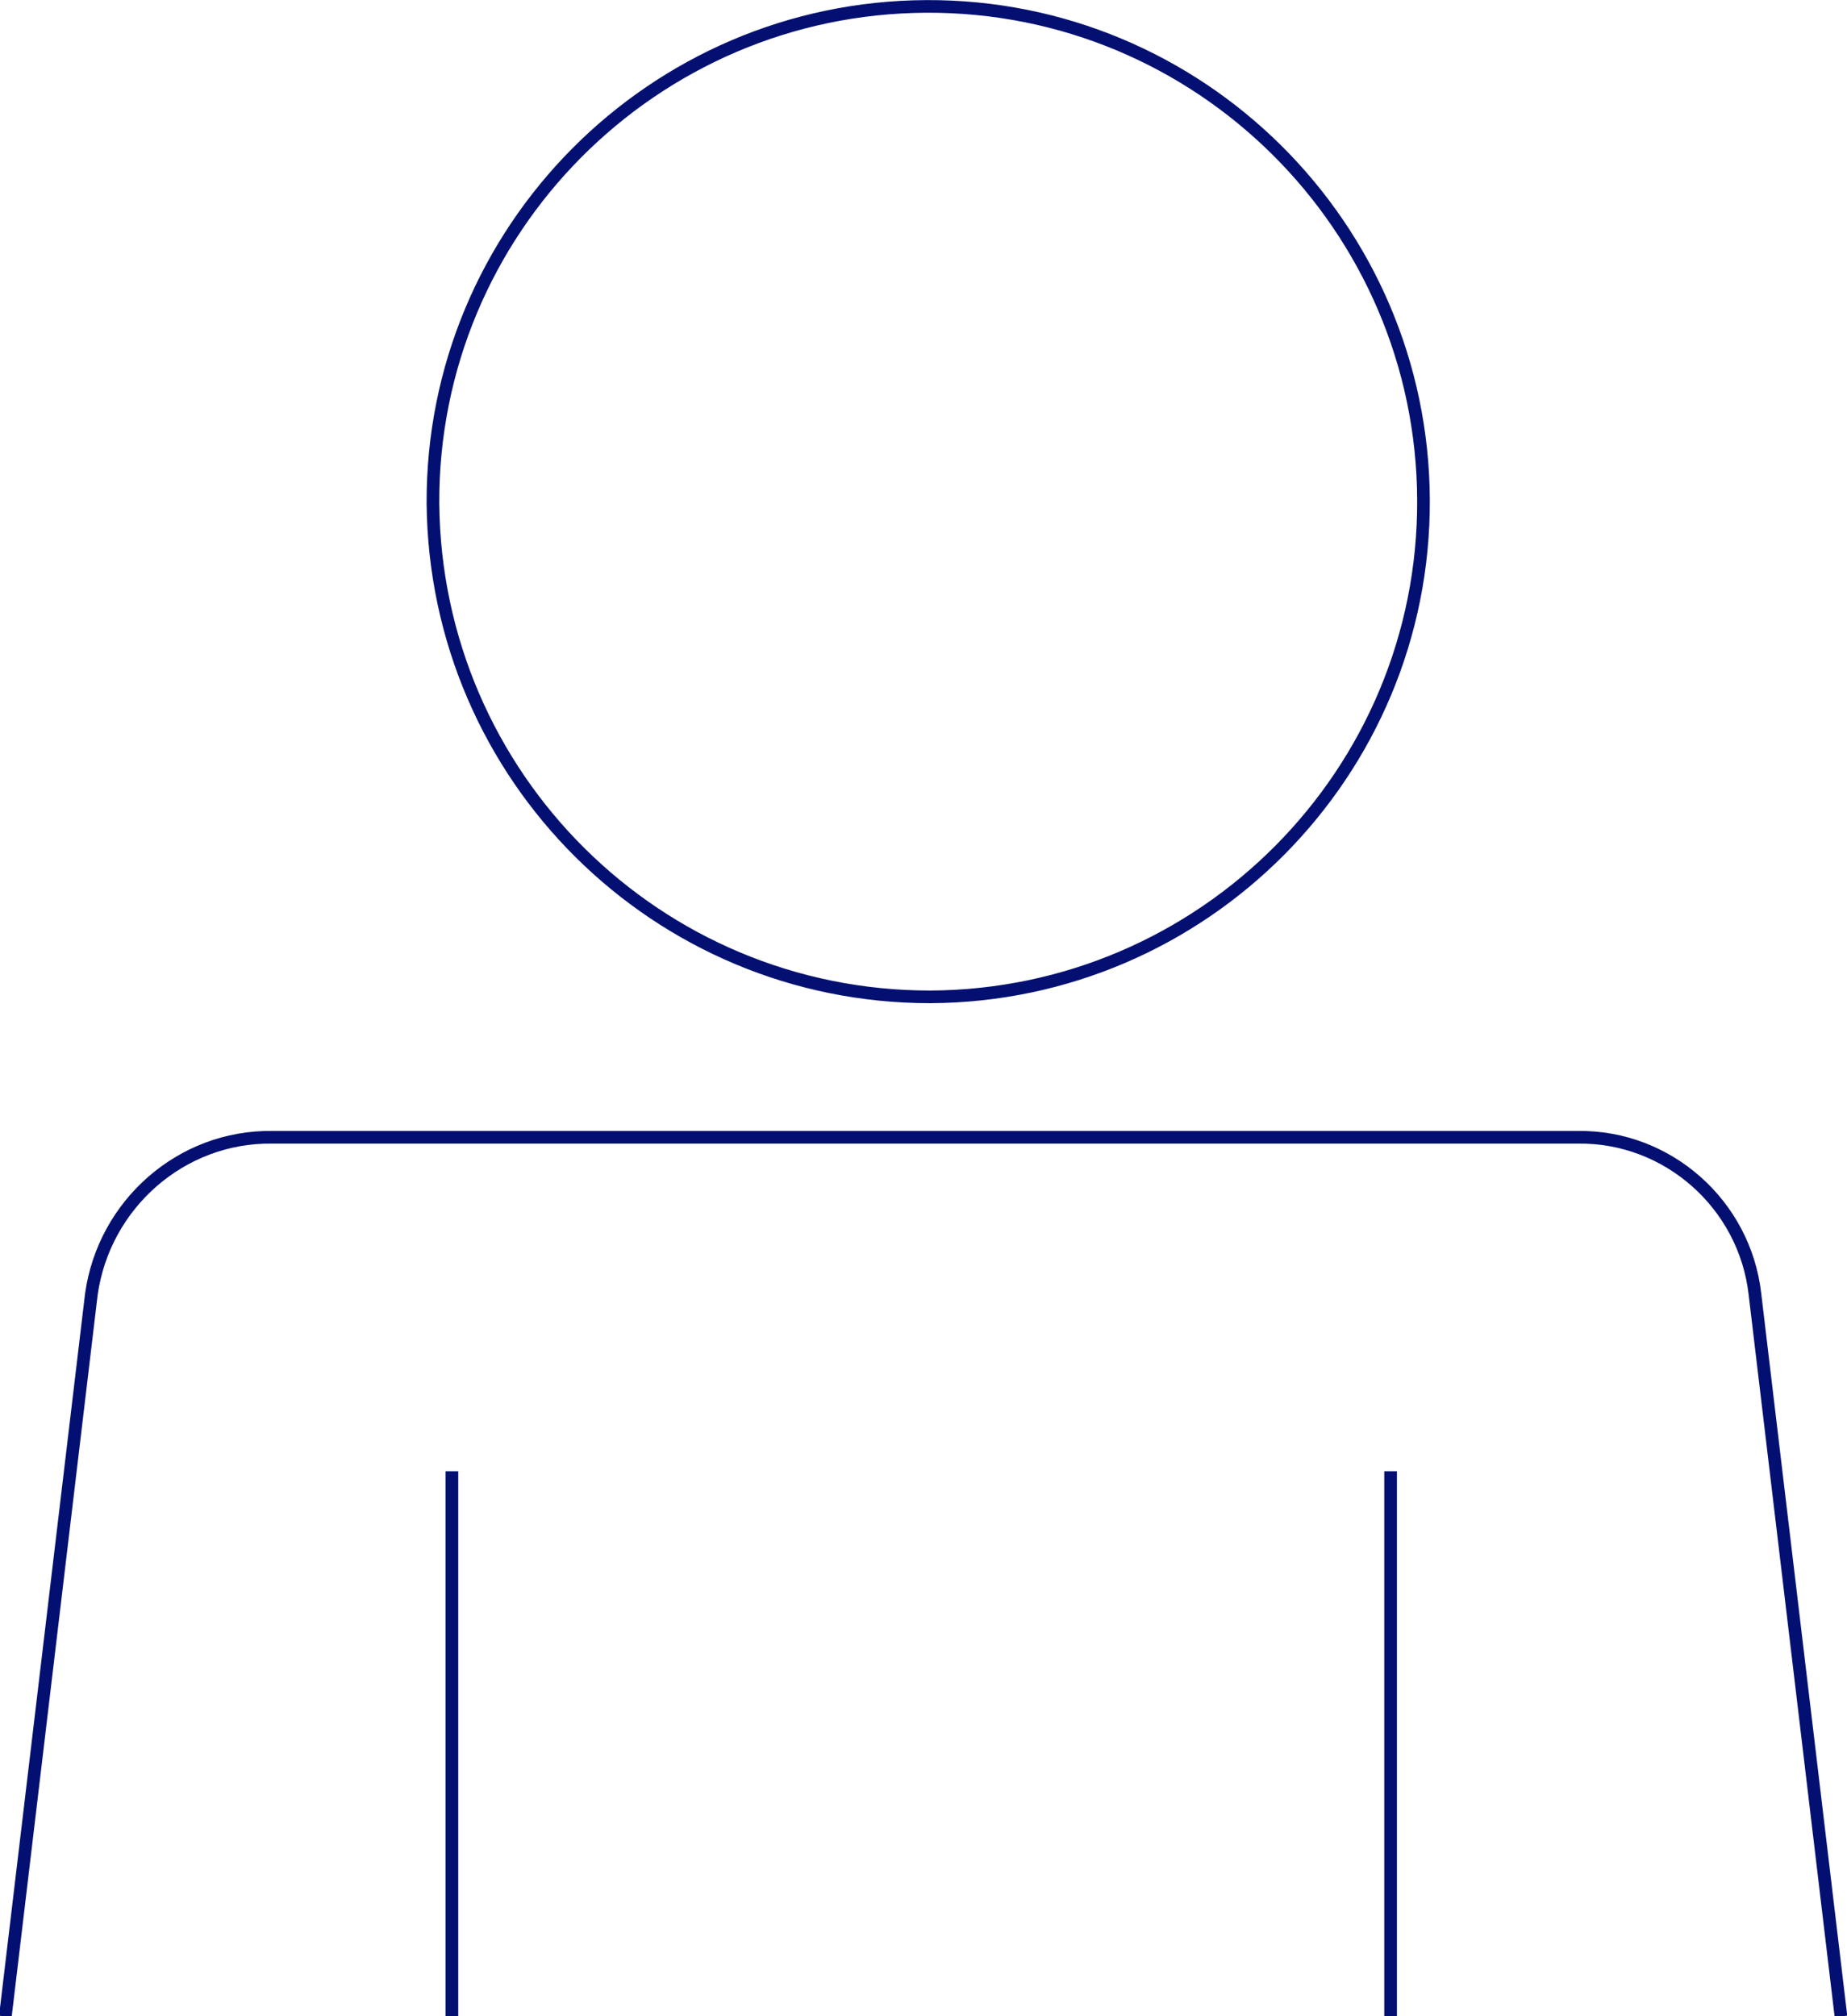 <?xml version="1.0" encoding="utf-8"?>
<!-- Generator: Adobe Illustrator 24.3.0, SVG Export Plug-In . SVG Version: 6.00 Build 0)  -->
<svg version="1.1" id="Layer_1" xmlns="http://www.w3.org/2000/svg" xmlns:xlink="http://www.w3.org/1999/xlink" x="0px" y="0px"
	 viewBox="0 0 146 159.4" style="enable-background:new 0 0 146 159.4;" xml:space="preserve">
<style type="text/css">
	.st0{fill:none;stroke:#031071;stroke-miterlimit:10;}
</style>
<g id="Group_2160" transform="translate(-4127.777 -2038.093)">
	<path id="Path_2654" class="st0" d="M4162,2077.9c-0.1-21.6,17.4-39.2,39-39.3c21.6-0.1,39.2,17.4,39.3,39
		c0.1,21.6-17.4,39.2-39,39.3C4179.7,2116.9,4162.2,2099.5,4162,2077.9z"/>
	<path id="Path_2655" class="st0" d="M4273.3,2197.5l-6.8-57.1c-0.8-7.1-6.9-12.5-14-12.4h-103.2c-7.2-0.1-13.3,5.3-14.3,12.4
		l-6.8,57.1"/>
	<line id="Line_1603" class="st0" x1="4237.7" y1="2154.4" x2="4237.7" y2="2197.5"/>
	<line id="Line_1604" class="st0" x1="4163.5" y1="2154.4" x2="4163.5" y2="2197.5"/>
</g>
</svg>